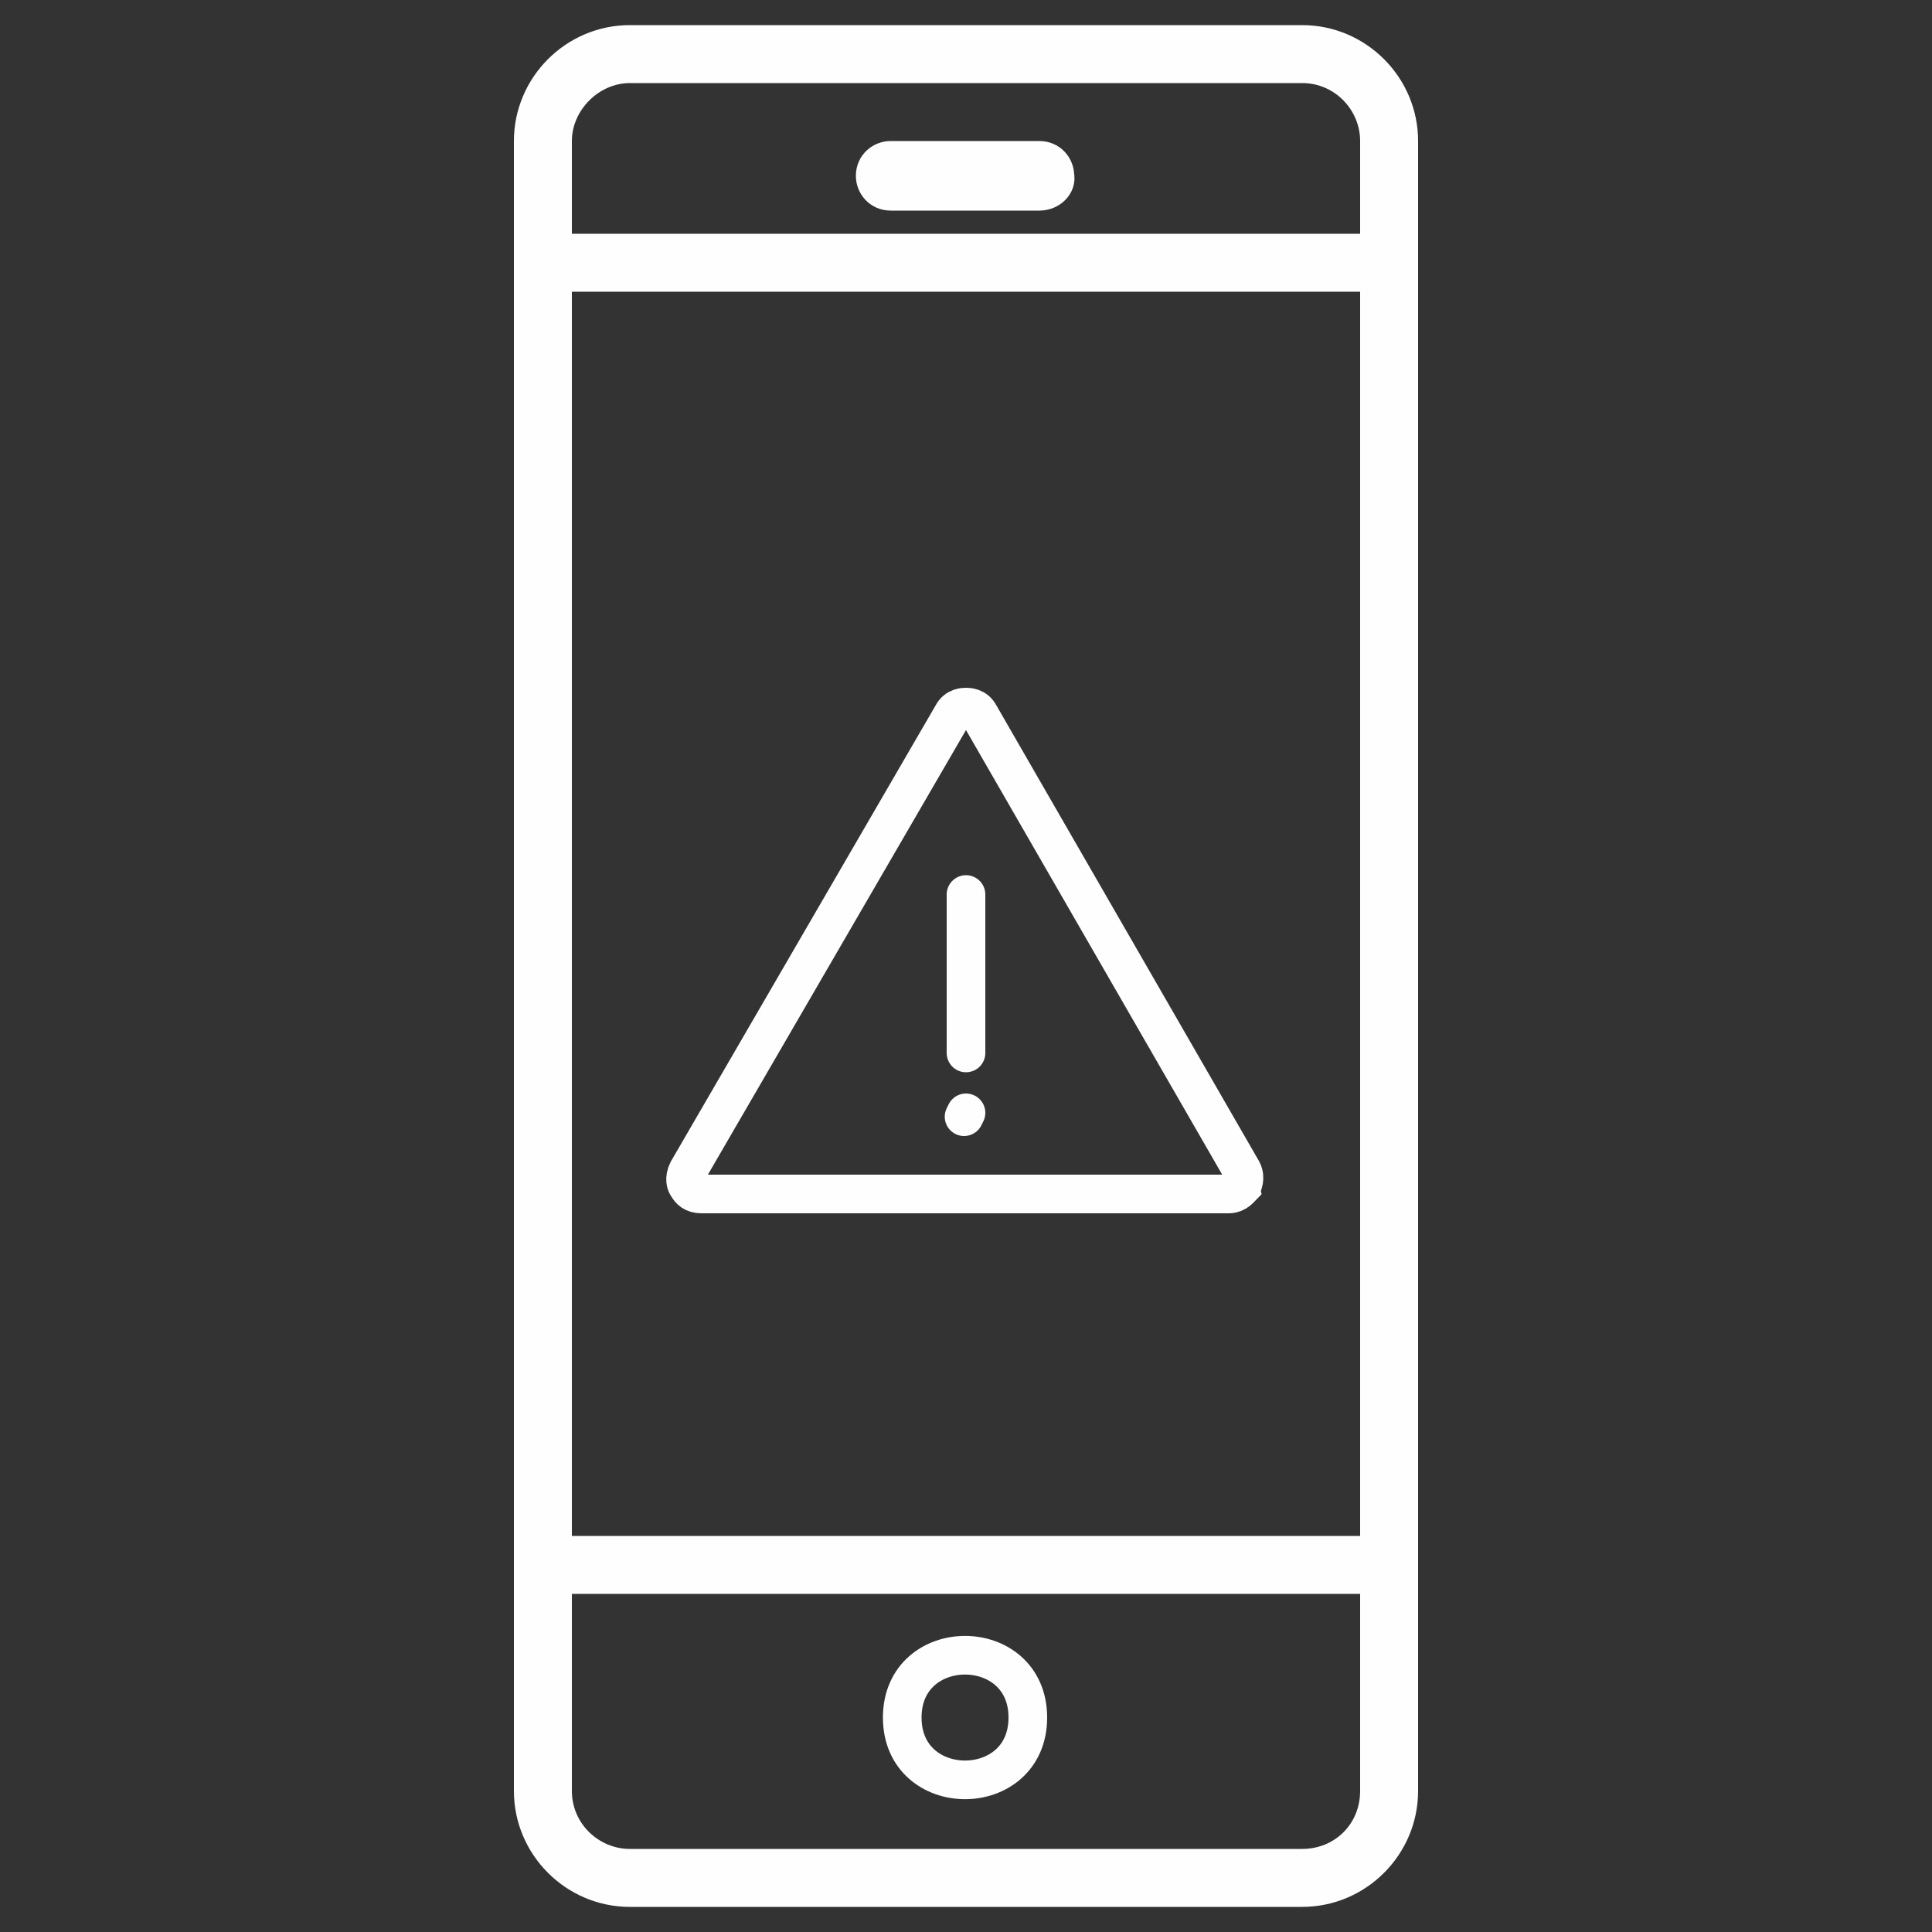 <?xml version="1.0" encoding="utf-8"?>
<!-- Generator: Adobe Illustrator 23.0.3, SVG Export Plug-In . SVG Version: 6.00 Build 0)  -->
<svg version="1.1" id="Layer_1" xmlns="http://www.w3.org/2000/svg" xmlns:xlink="http://www.w3.org/1999/xlink" x="0px" y="0px"
	 viewBox="0 0 100 100" style="enable-background:new 0 0 100 100;" xml:space="preserve">
<rect x="0" y="0" width="100" height="100" fill="#333333" stroke="none"/>
<style type="text/css">
	.st0{fill:#FEFEFE;}
	.st1{fill:none;stroke:#FEFEFE;stroke-width:3;stroke-miterlimit:10;}
	.st2{fill:none;stroke:#FEFEFE;stroke-miterlimit:10;}
	.st3{fill:none;stroke:#FEFEFE;stroke-width:2;stroke-miterlimit:10;}
	.st4{fill:none;stroke:#FEFEFE;stroke-width:2;stroke-linecap:round;stroke-miterlimit:10;}
</style>
<g>
	<g>
		<path class="st0" d="M67.4,4.3c1.7,0,3,1.4,3,3v85.4c0,1.7-1.3,3-3,3H32.6c-1.6,0-3-1.3-3-3V7.3c0-1.6,1.4-3,3-3H67.4 M67.4,1.3
			H32.6c-3.3,0-6,2.7-6,6v85.4c0,3.3,2.7,6,6,6h34.8c3.3,0,6-2.7,6-6V7.3C73.4,4,70.7,1.3,67.4,1.3L67.4,1.3z"/>
	</g>
	<g>
		<line class="st1" x1="71.8" y1="13.6" x2="28.3" y2="13.6"/>
		<line class="st2" x1="71.8" y1="13.6" x2="28.3" y2="13.6"/>
	</g>
	<line class="st1" x1="71.6" y1="81" x2="28.4" y2="81"/>
	<path class="st3" d="M53.8,9.9h-7.7c-0.5,0-0.8-0.4-0.8-0.8c0-0.5,0.4-0.8,0.8-0.8h7.7c0.5,0,0.8,0.4,0.8,0.8
		C54.7,9.5,54.3,9.9,53.8,9.9z"/>
	<path class="st3" d="M53.2,88.9c0,4.3-6.5,4.3-6.5,0S53.2,84.6,53.2,88.9"/>
</g>
<path class="st3" d="M64.3,61.4c-0.1,0.1-0.3,0.4-0.7,0.4H36.3c-0.4,0-0.6-0.2-0.7-0.4c-0.1-0.1-0.2-0.4,0-0.8L49.3,37
	c0.2-0.4,0.6-0.4,0.7-0.4c0.1,0,0.5,0,0.7,0.4l13.6,23.6C64.5,61,64.3,61.3,64.3,61.4z"/>
<line class="st4" x1="50" y1="46.3" x2="50" y2="54.5"/>
<line class="st4" x1="49.9" y1="57.8" x2="50" y2="57.6"/>
</svg>
